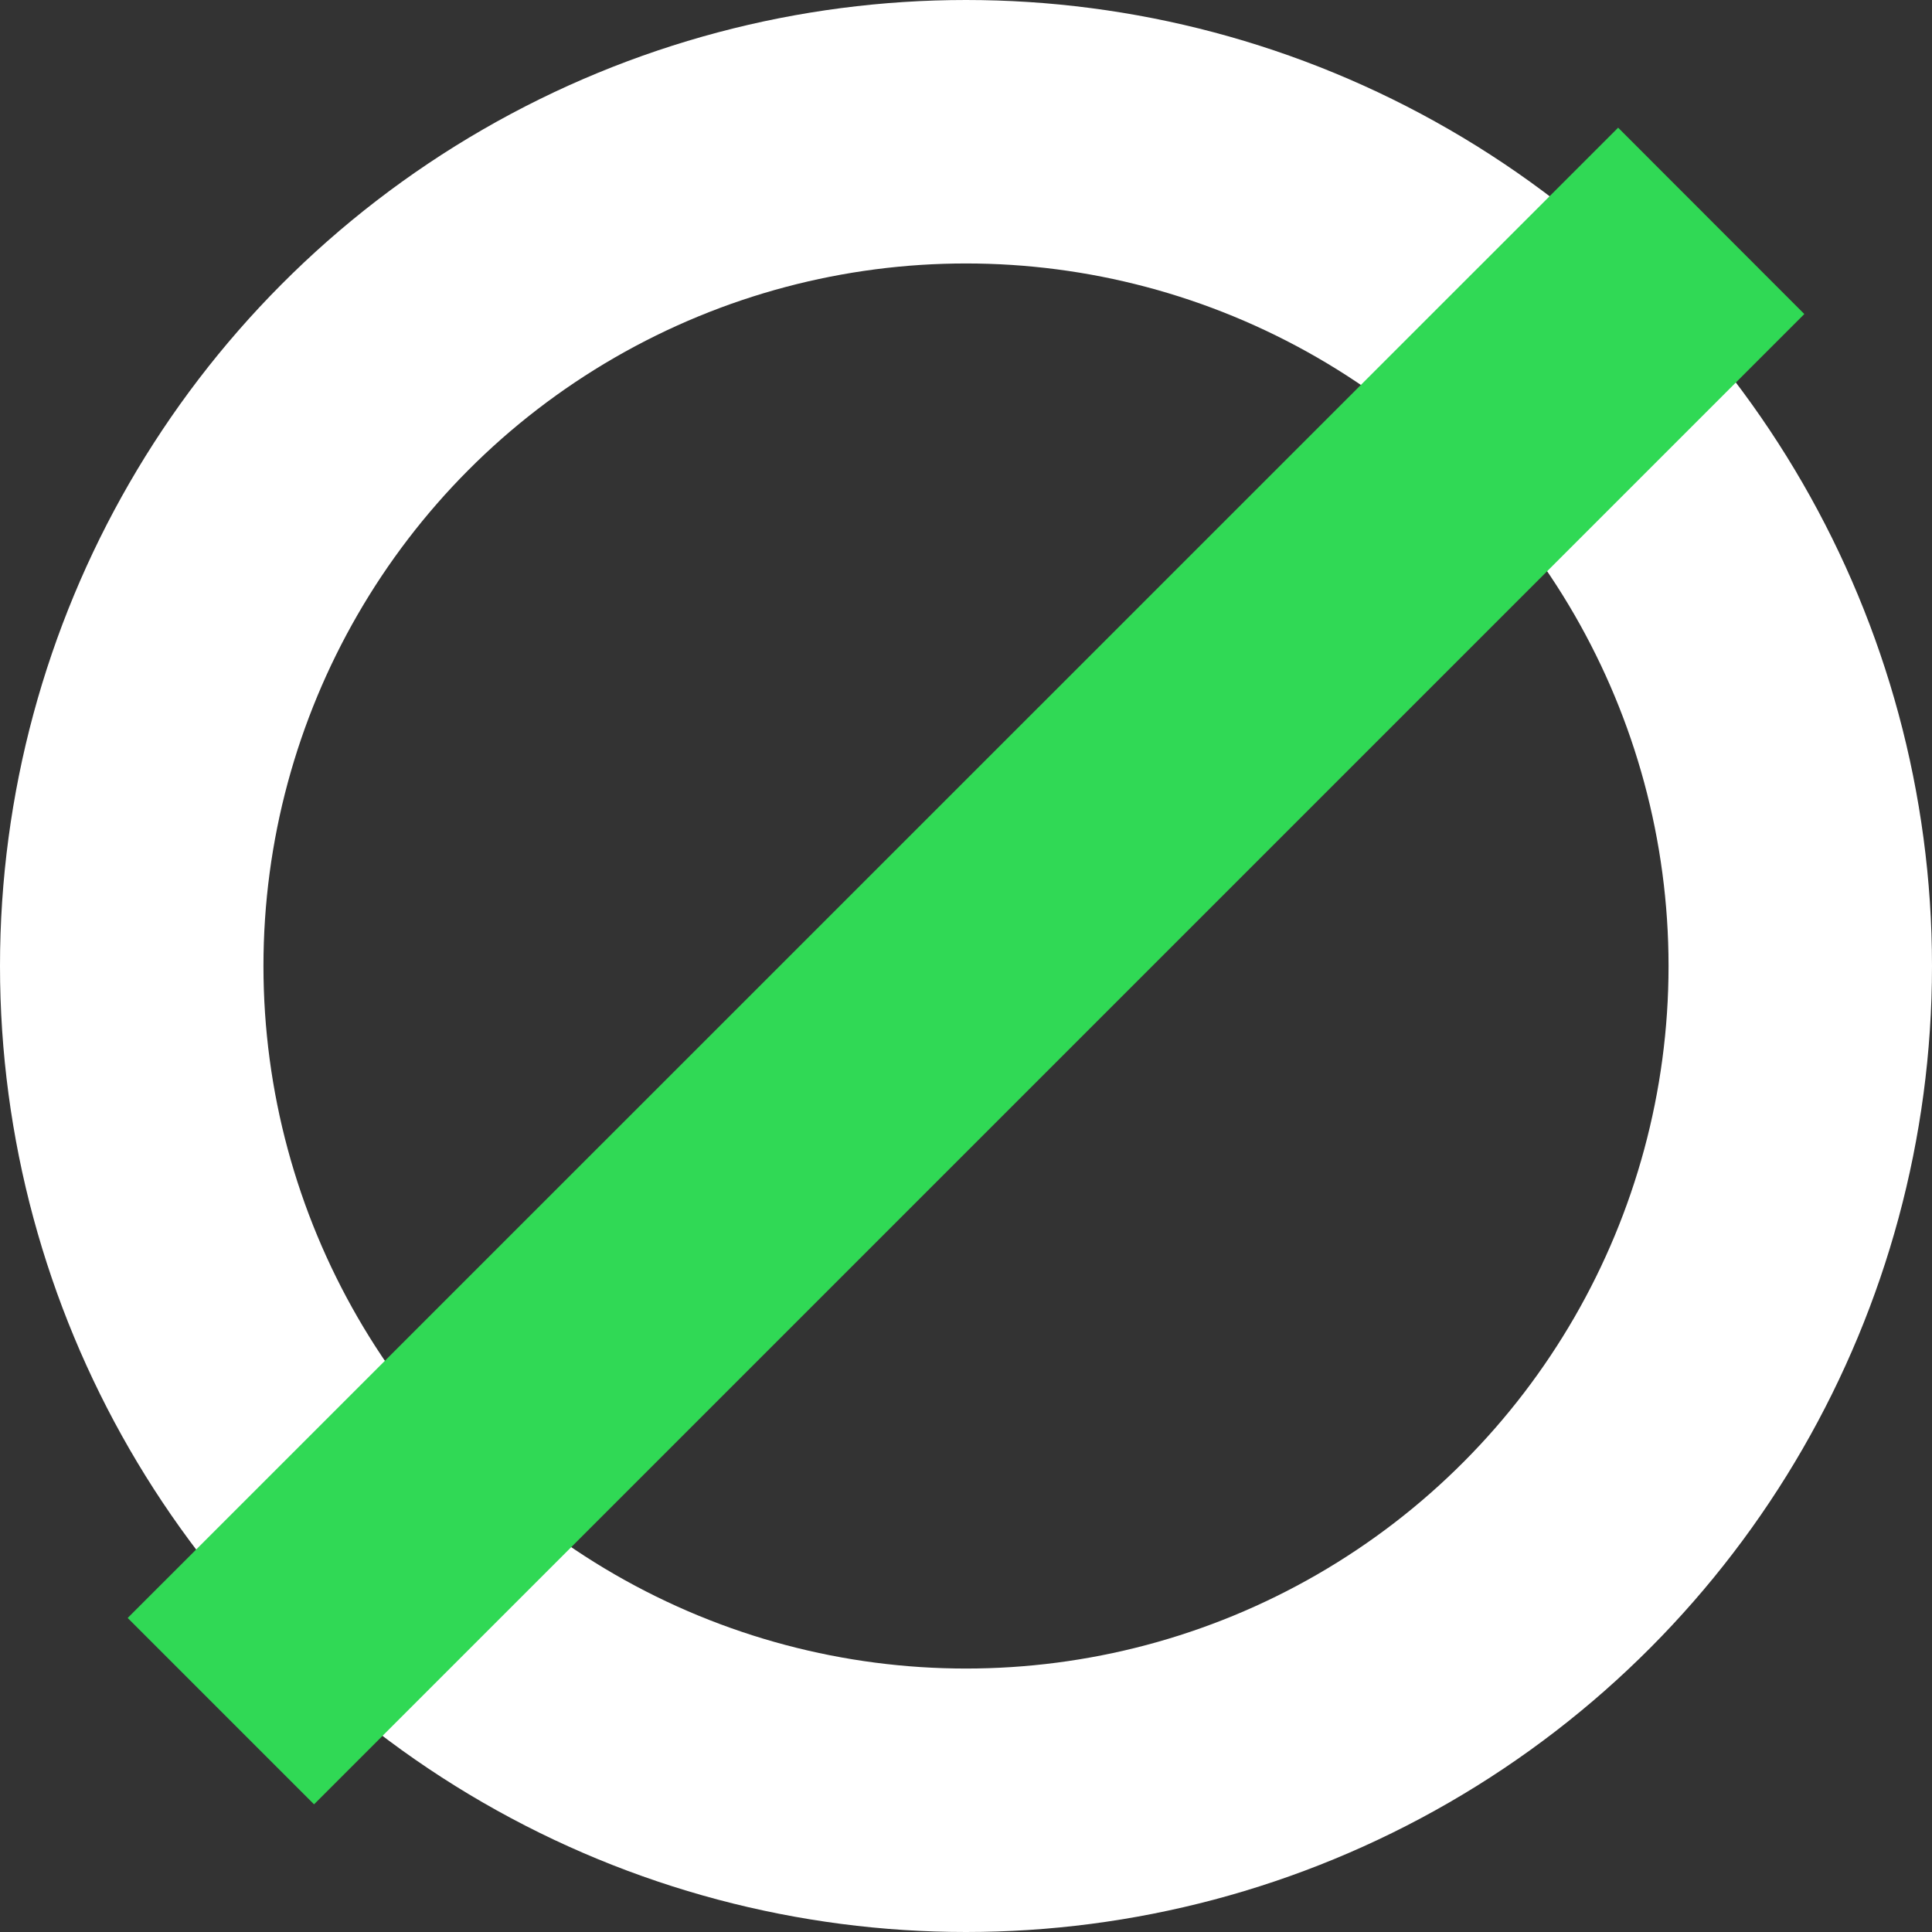 <svg width="11" height="11" viewBox="0 0 11 11" fill="none" xmlns="http://www.w3.org/2000/svg">
<rect x="0" y="0" width="11" height="11" fill="#333333" stroke="none"/>
<circle cx="5.5" cy="5.5" r="4.75" stroke="white" stroke-width="1.5"/>
<path fill-rule="evenodd" clip-rule="evenodd" d="M0.727 9.212L9.213 0.727L10.273 1.788L1.788 10.273L0.727 9.212Z" fill="#30D955"/>
</svg>

